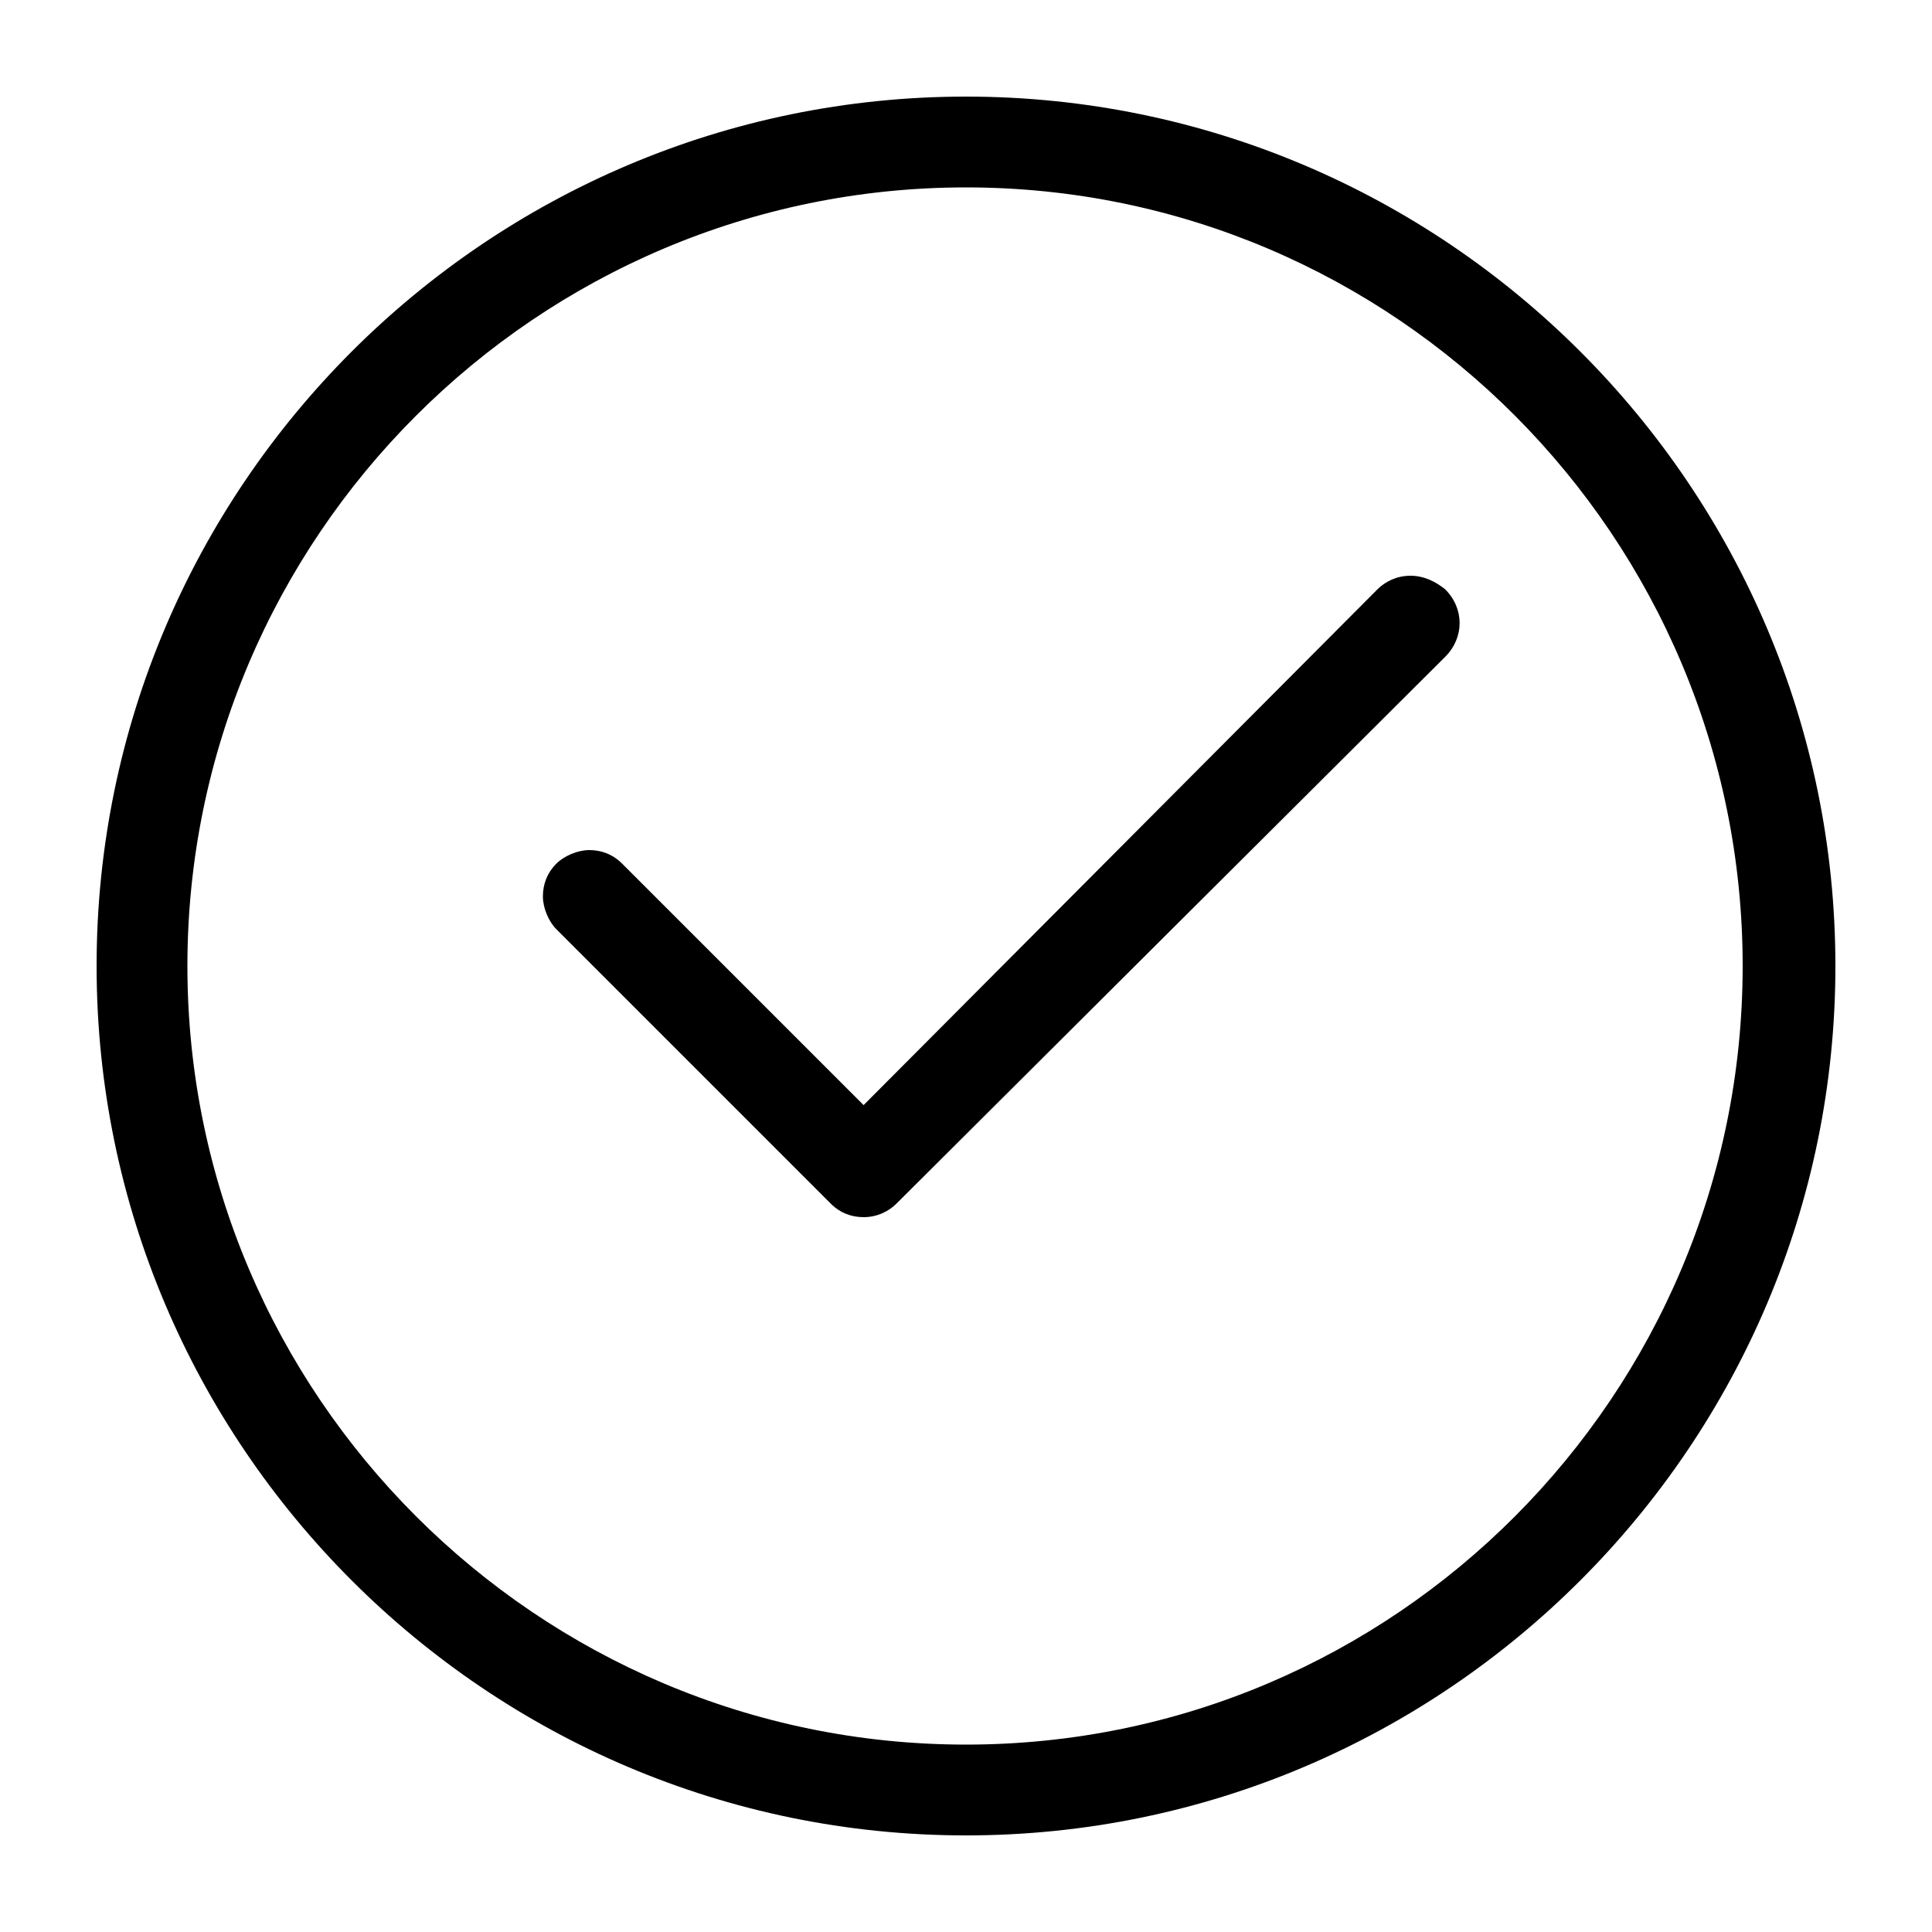 <svg xmlns="http://www.w3.org/2000/svg" viewBox="0 0 100 100"><path d="M50 5C25.2 5 5 25.2 5 50s20.2 45 45 45 45-20.2 45-45S74.8 5 50 5zm0 85.3C27.8 90.3 9.7 72.2 9.7 50S27.8 9.7 50 9.7 90.2 27.8 90.2 50 72.2 90.3 50 90.3z"/><path d="M73 29.8c-.7 0-1.3.3-1.7.7L44.7 57.2 32.2 44.7c-.5-.5-1.1-.7-1.7-.7s-1.3.3-1.7.7c-.5.5-.7 1.1-.7 1.7 0 .6.3 1.3.7 1.7L43 62.3c.5.5 1.1.7 1.7.7.7 0 1.3-.3 1.7-.7L74.8 34c1-1 1-2.5 0-3.5-.5-.4-1.1-.7-1.8-.7z"/></svg>